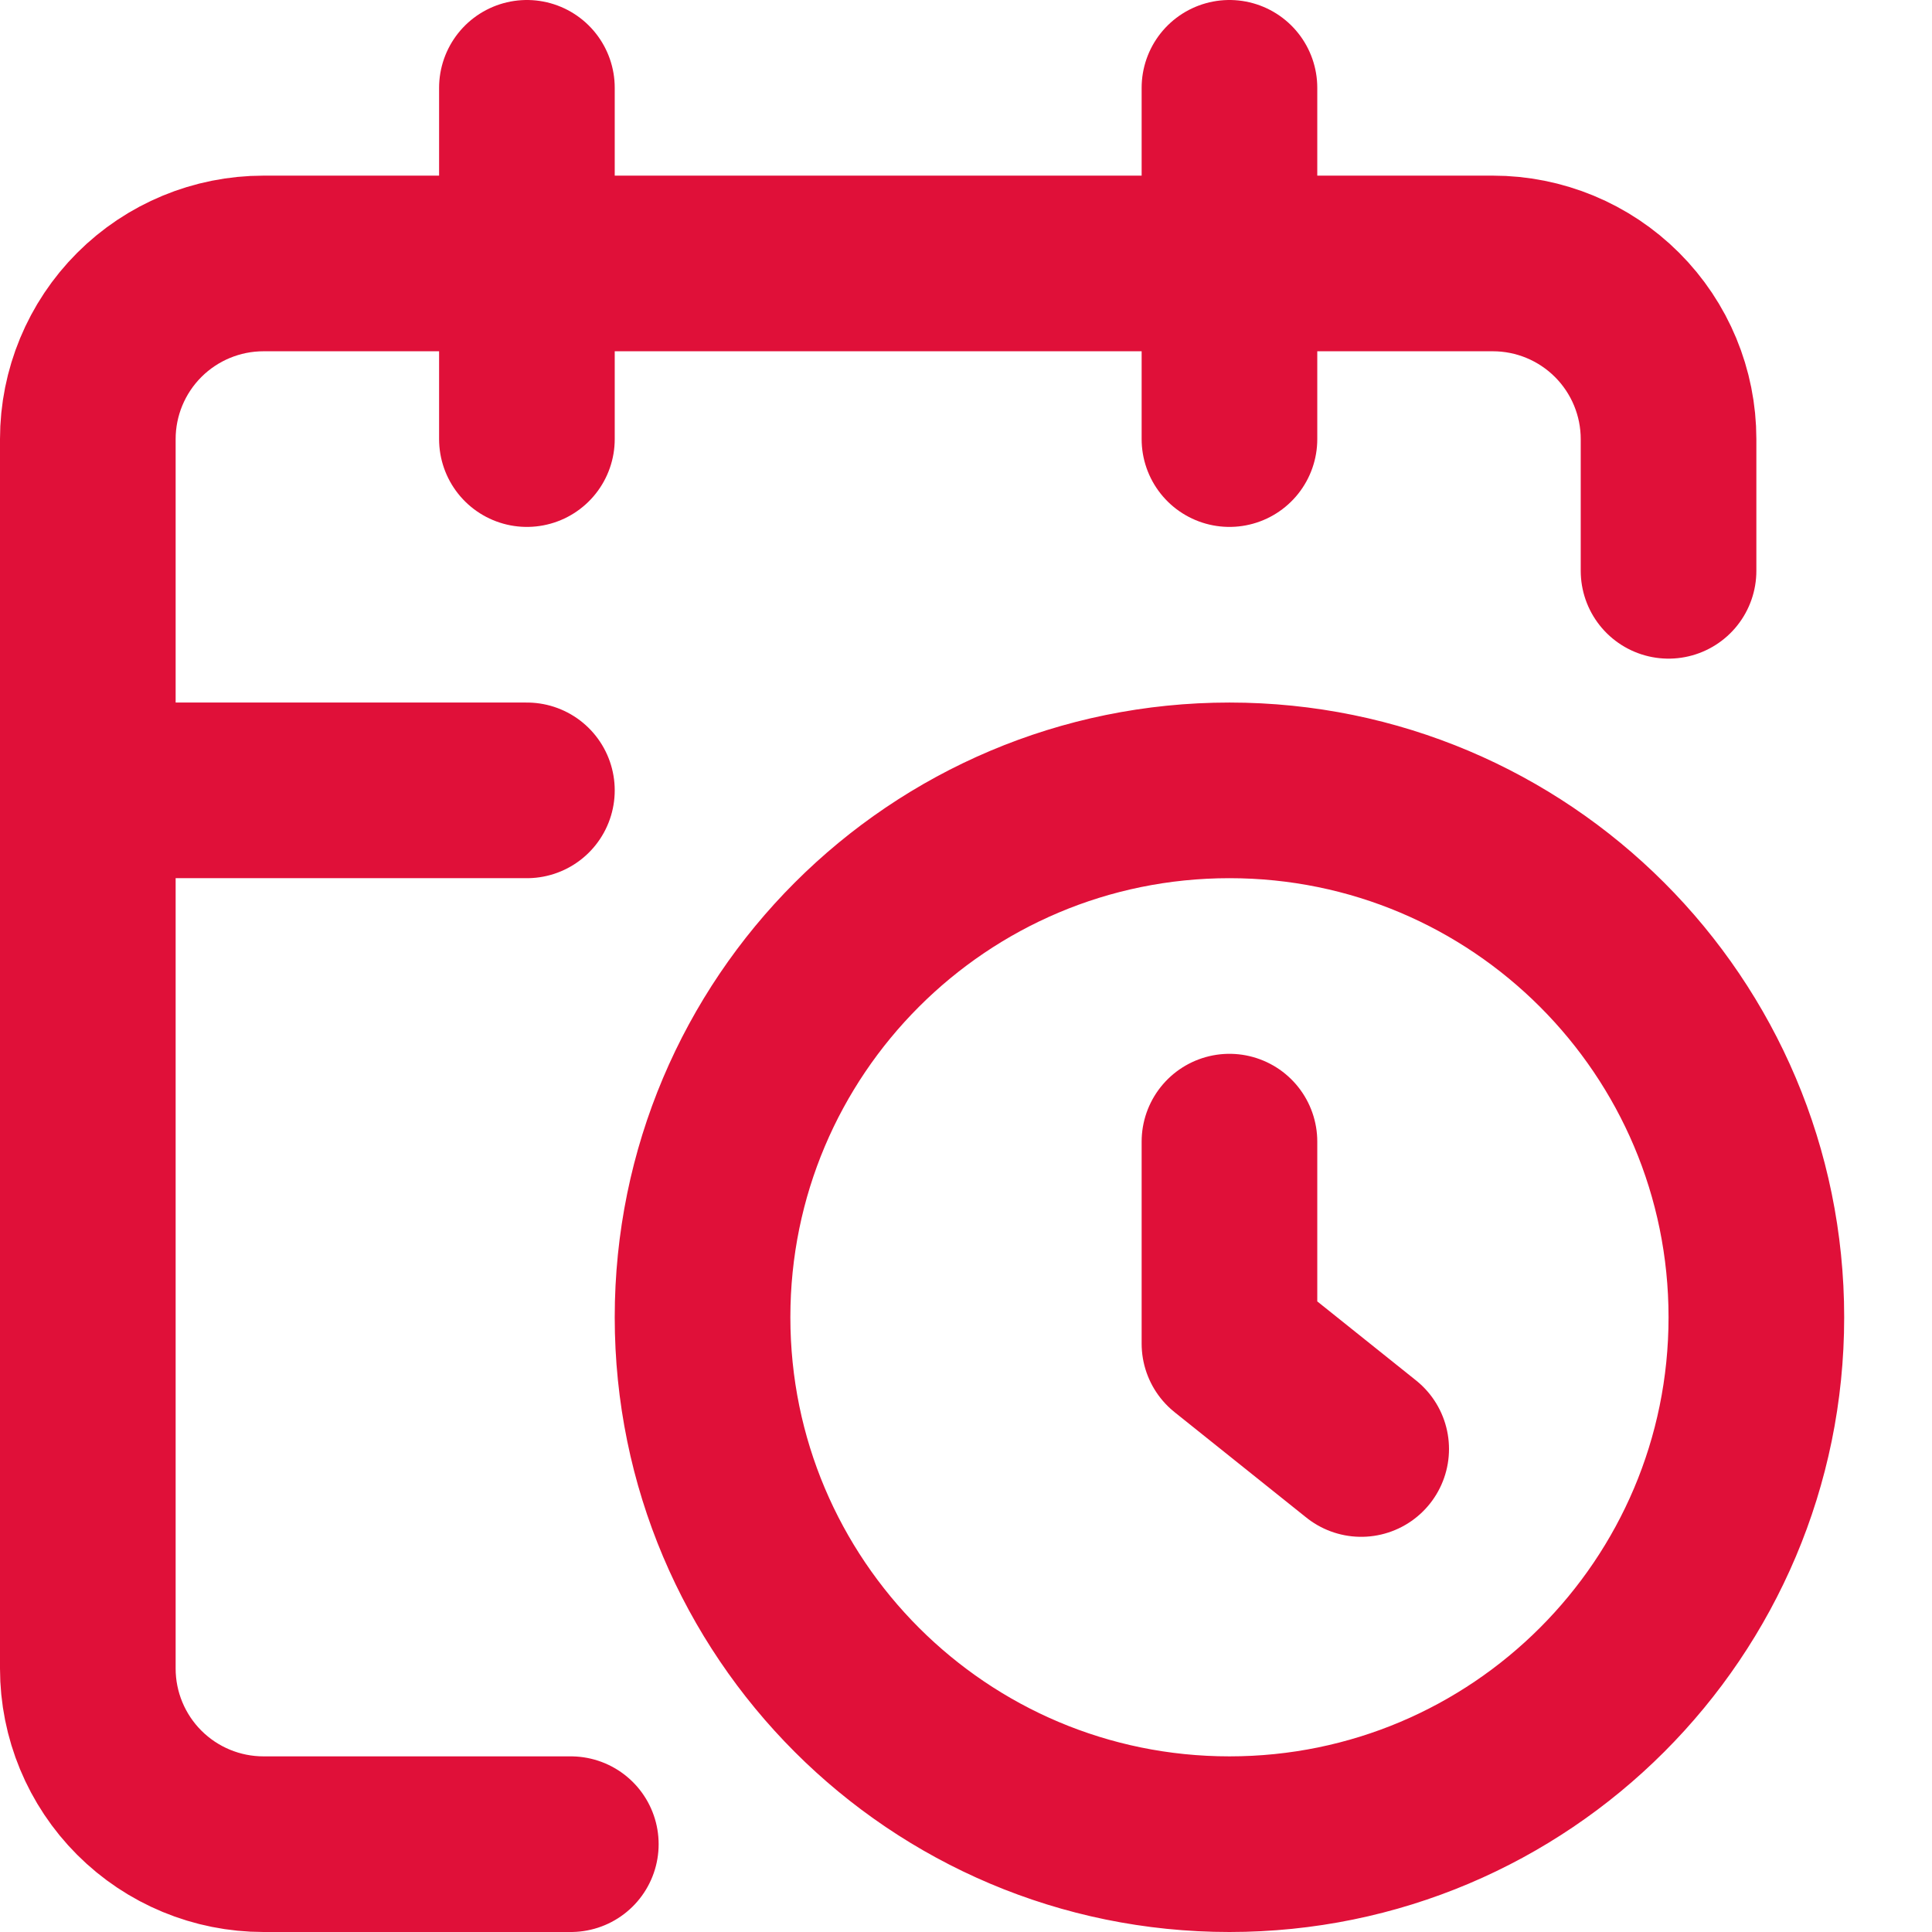 <svg width="22" height="22" viewBox="0 0 22 22" fill="none" xmlns="http://www.w3.org/2000/svg">
<path d="M19 6.5V5C19 4.47 18.789 3.961 18.414 3.586C18.039 3.211 17.53 3 17 3H3C2.47 3 1.961 3.211 1.586 3.586C1.211 3.961 1 4.47 1 5V19C1 19.53 1.211 20.039 1.586 20.414C1.961 20.789 2.47 21 3 21H6.5M14 1V5M6 1V5M1 9H6M15.5 16.5L14 15.3V13M20 15C20 18.314 17.314 21 14 21C10.686 21 8 18.314 8 15C8 11.686 10.686 9 14 9C17.314 9 20 11.686 20 15Z" stroke="#E01039" stroke-width="2" stroke-linecap="round" stroke-linejoin="round"/>
</svg>

